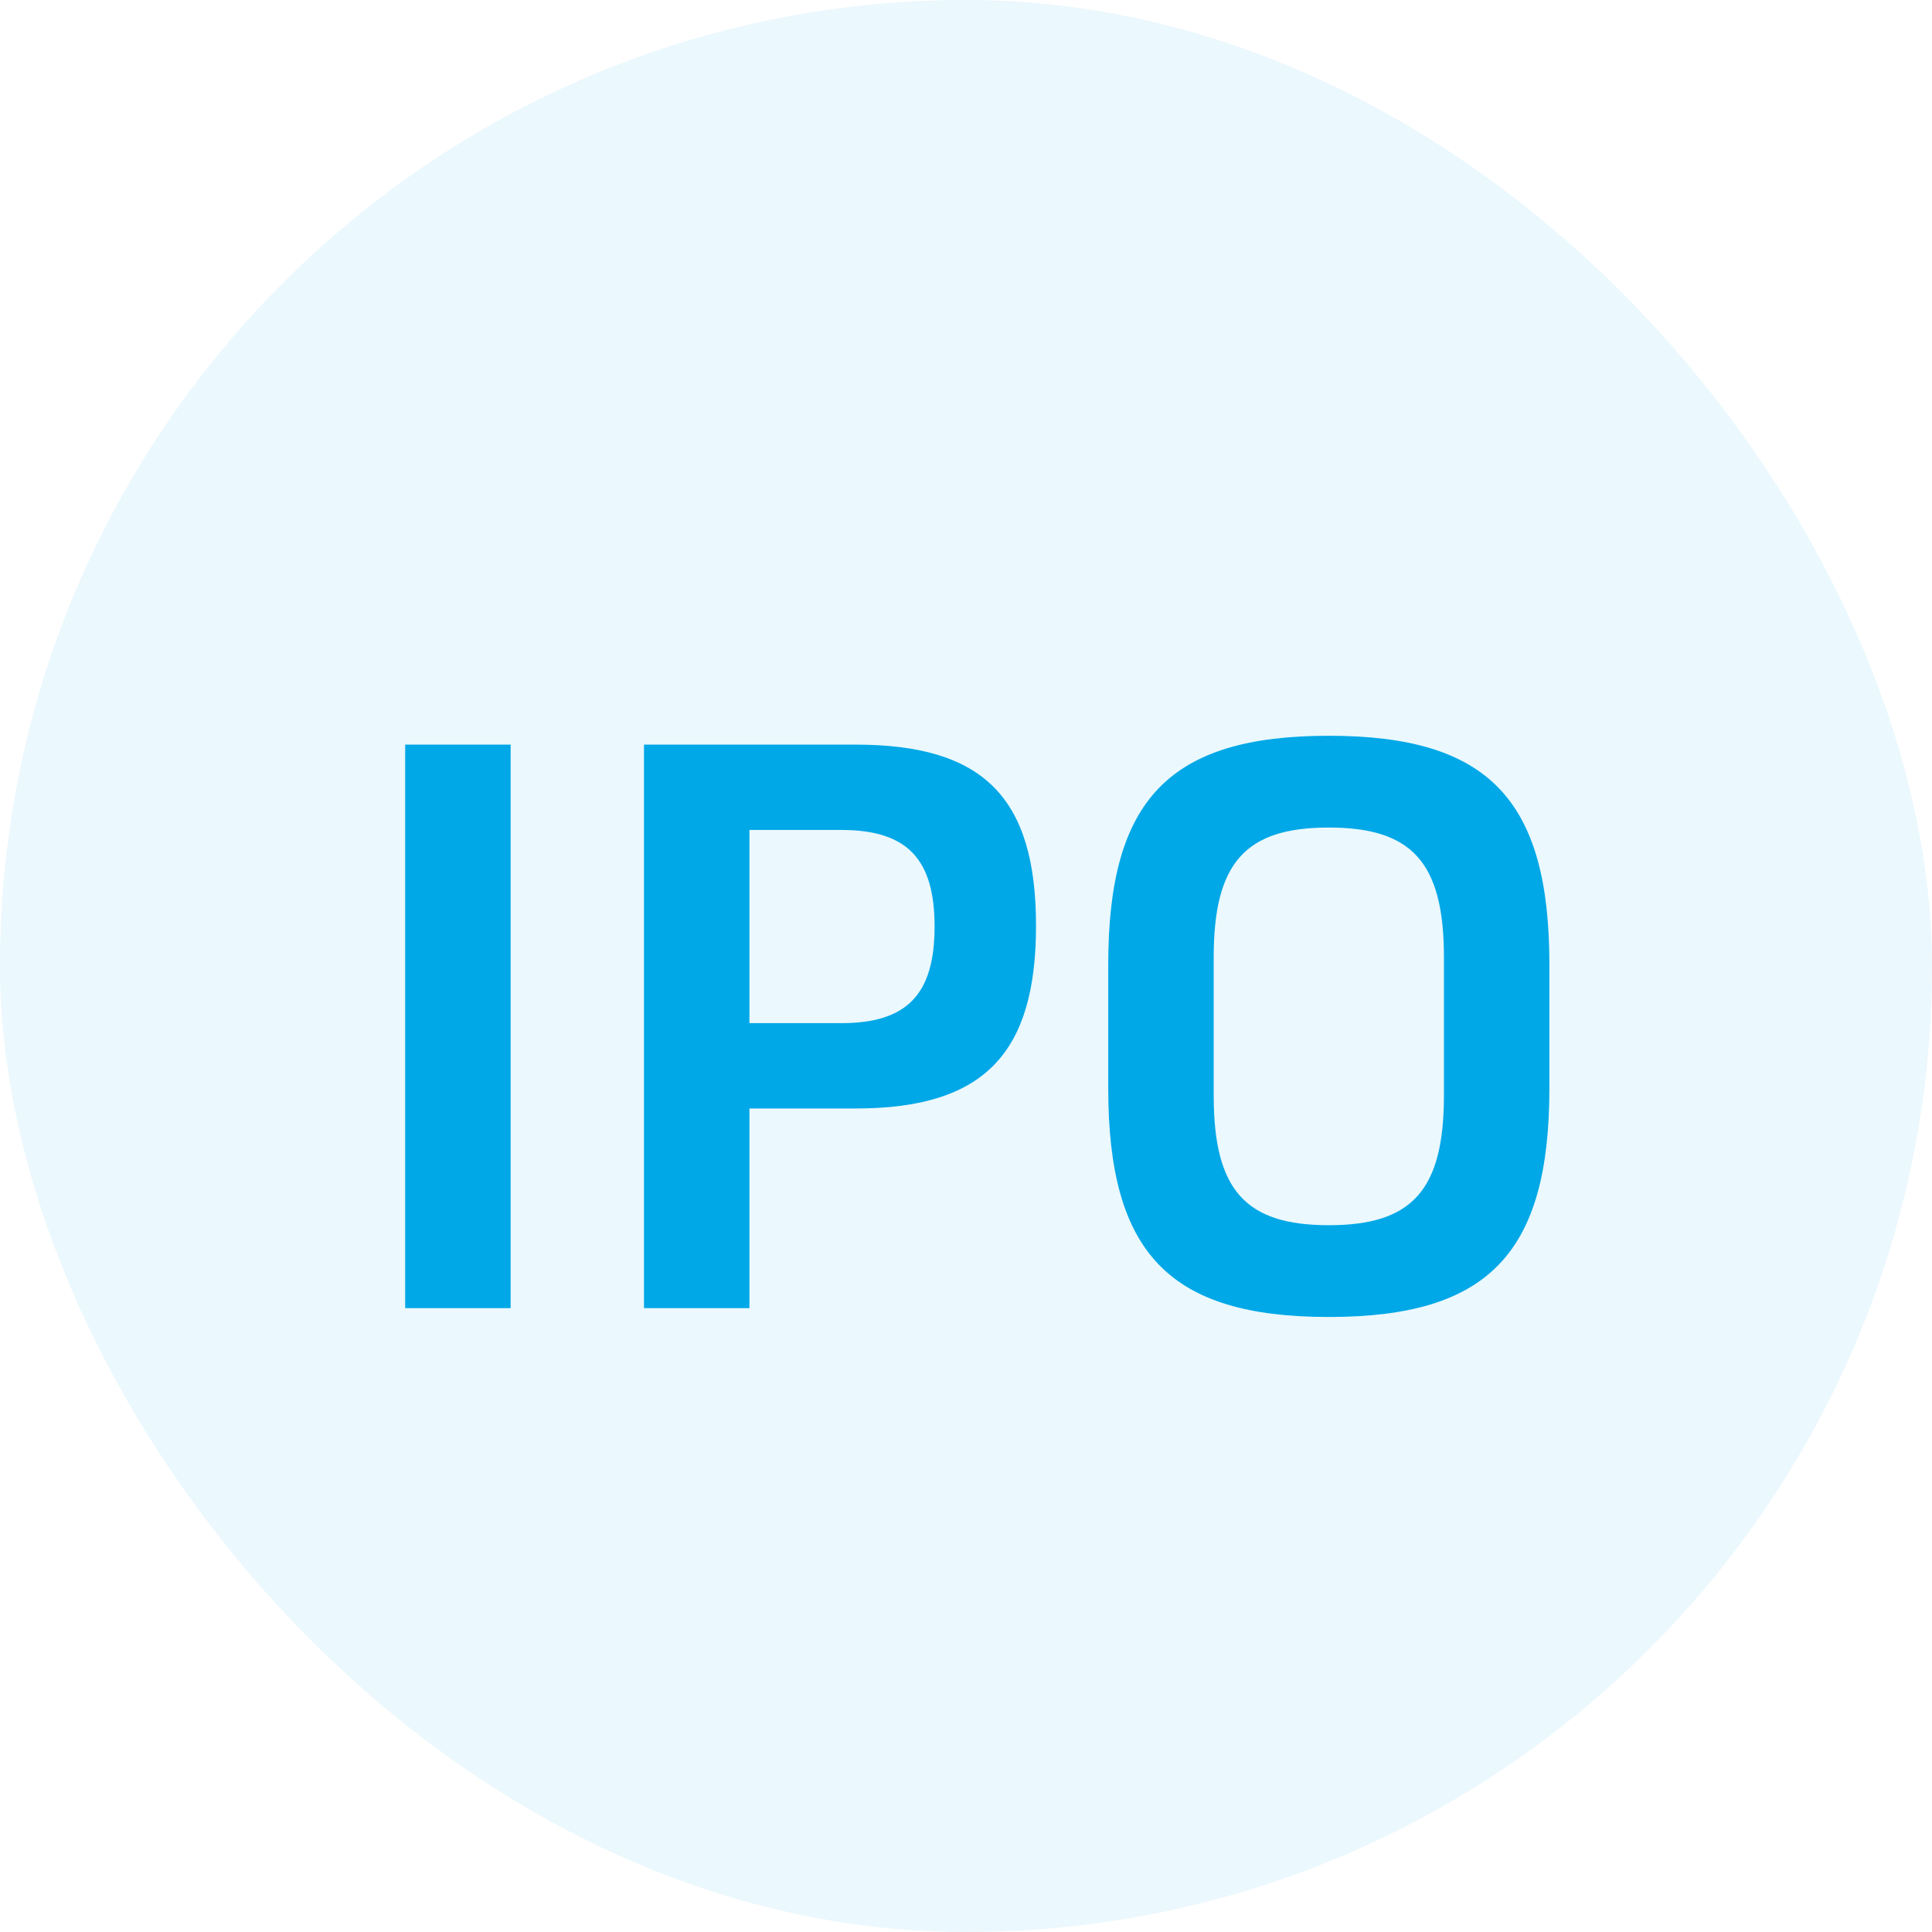 <svg width="96" height="96" viewBox="0 0 96 96" fill="none" xmlns="http://www.w3.org/2000/svg">
<rect width="96" height="96" rx="48" fill="#00A8E7" fill-opacity="0.08"/>
<path d="M20.133 65V37H25.373V65H20.133ZM42.519 37C48.839 37 51.479 39.6 51.479 46C51.479 52.32 48.919 55.08 42.519 55.08H37.239V65H31.999V37H42.519ZM41.799 50.84C45.079 50.84 46.439 49.4 46.439 46.04C46.439 42.68 45.079 41.24 41.799 41.24H37.239V50.84H41.799ZM66.028 65.44C58.108 65.44 55.068 62.28 55.068 54.08V47.92C55.068 39.72 58.108 36.56 66.028 36.56C73.948 36.56 76.988 39.72 76.988 47.92V54.08C76.988 62.28 73.948 65.44 66.028 65.44ZM66.028 60.88C70.148 60.88 71.748 59.16 71.748 54.44V47.56C71.748 42.84 70.148 41.12 66.028 41.12C61.908 41.12 60.308 42.84 60.308 47.56V54.44C60.308 59.16 61.908 60.88 66.028 60.88Z" fill="#00A8E7"/>
</svg>
